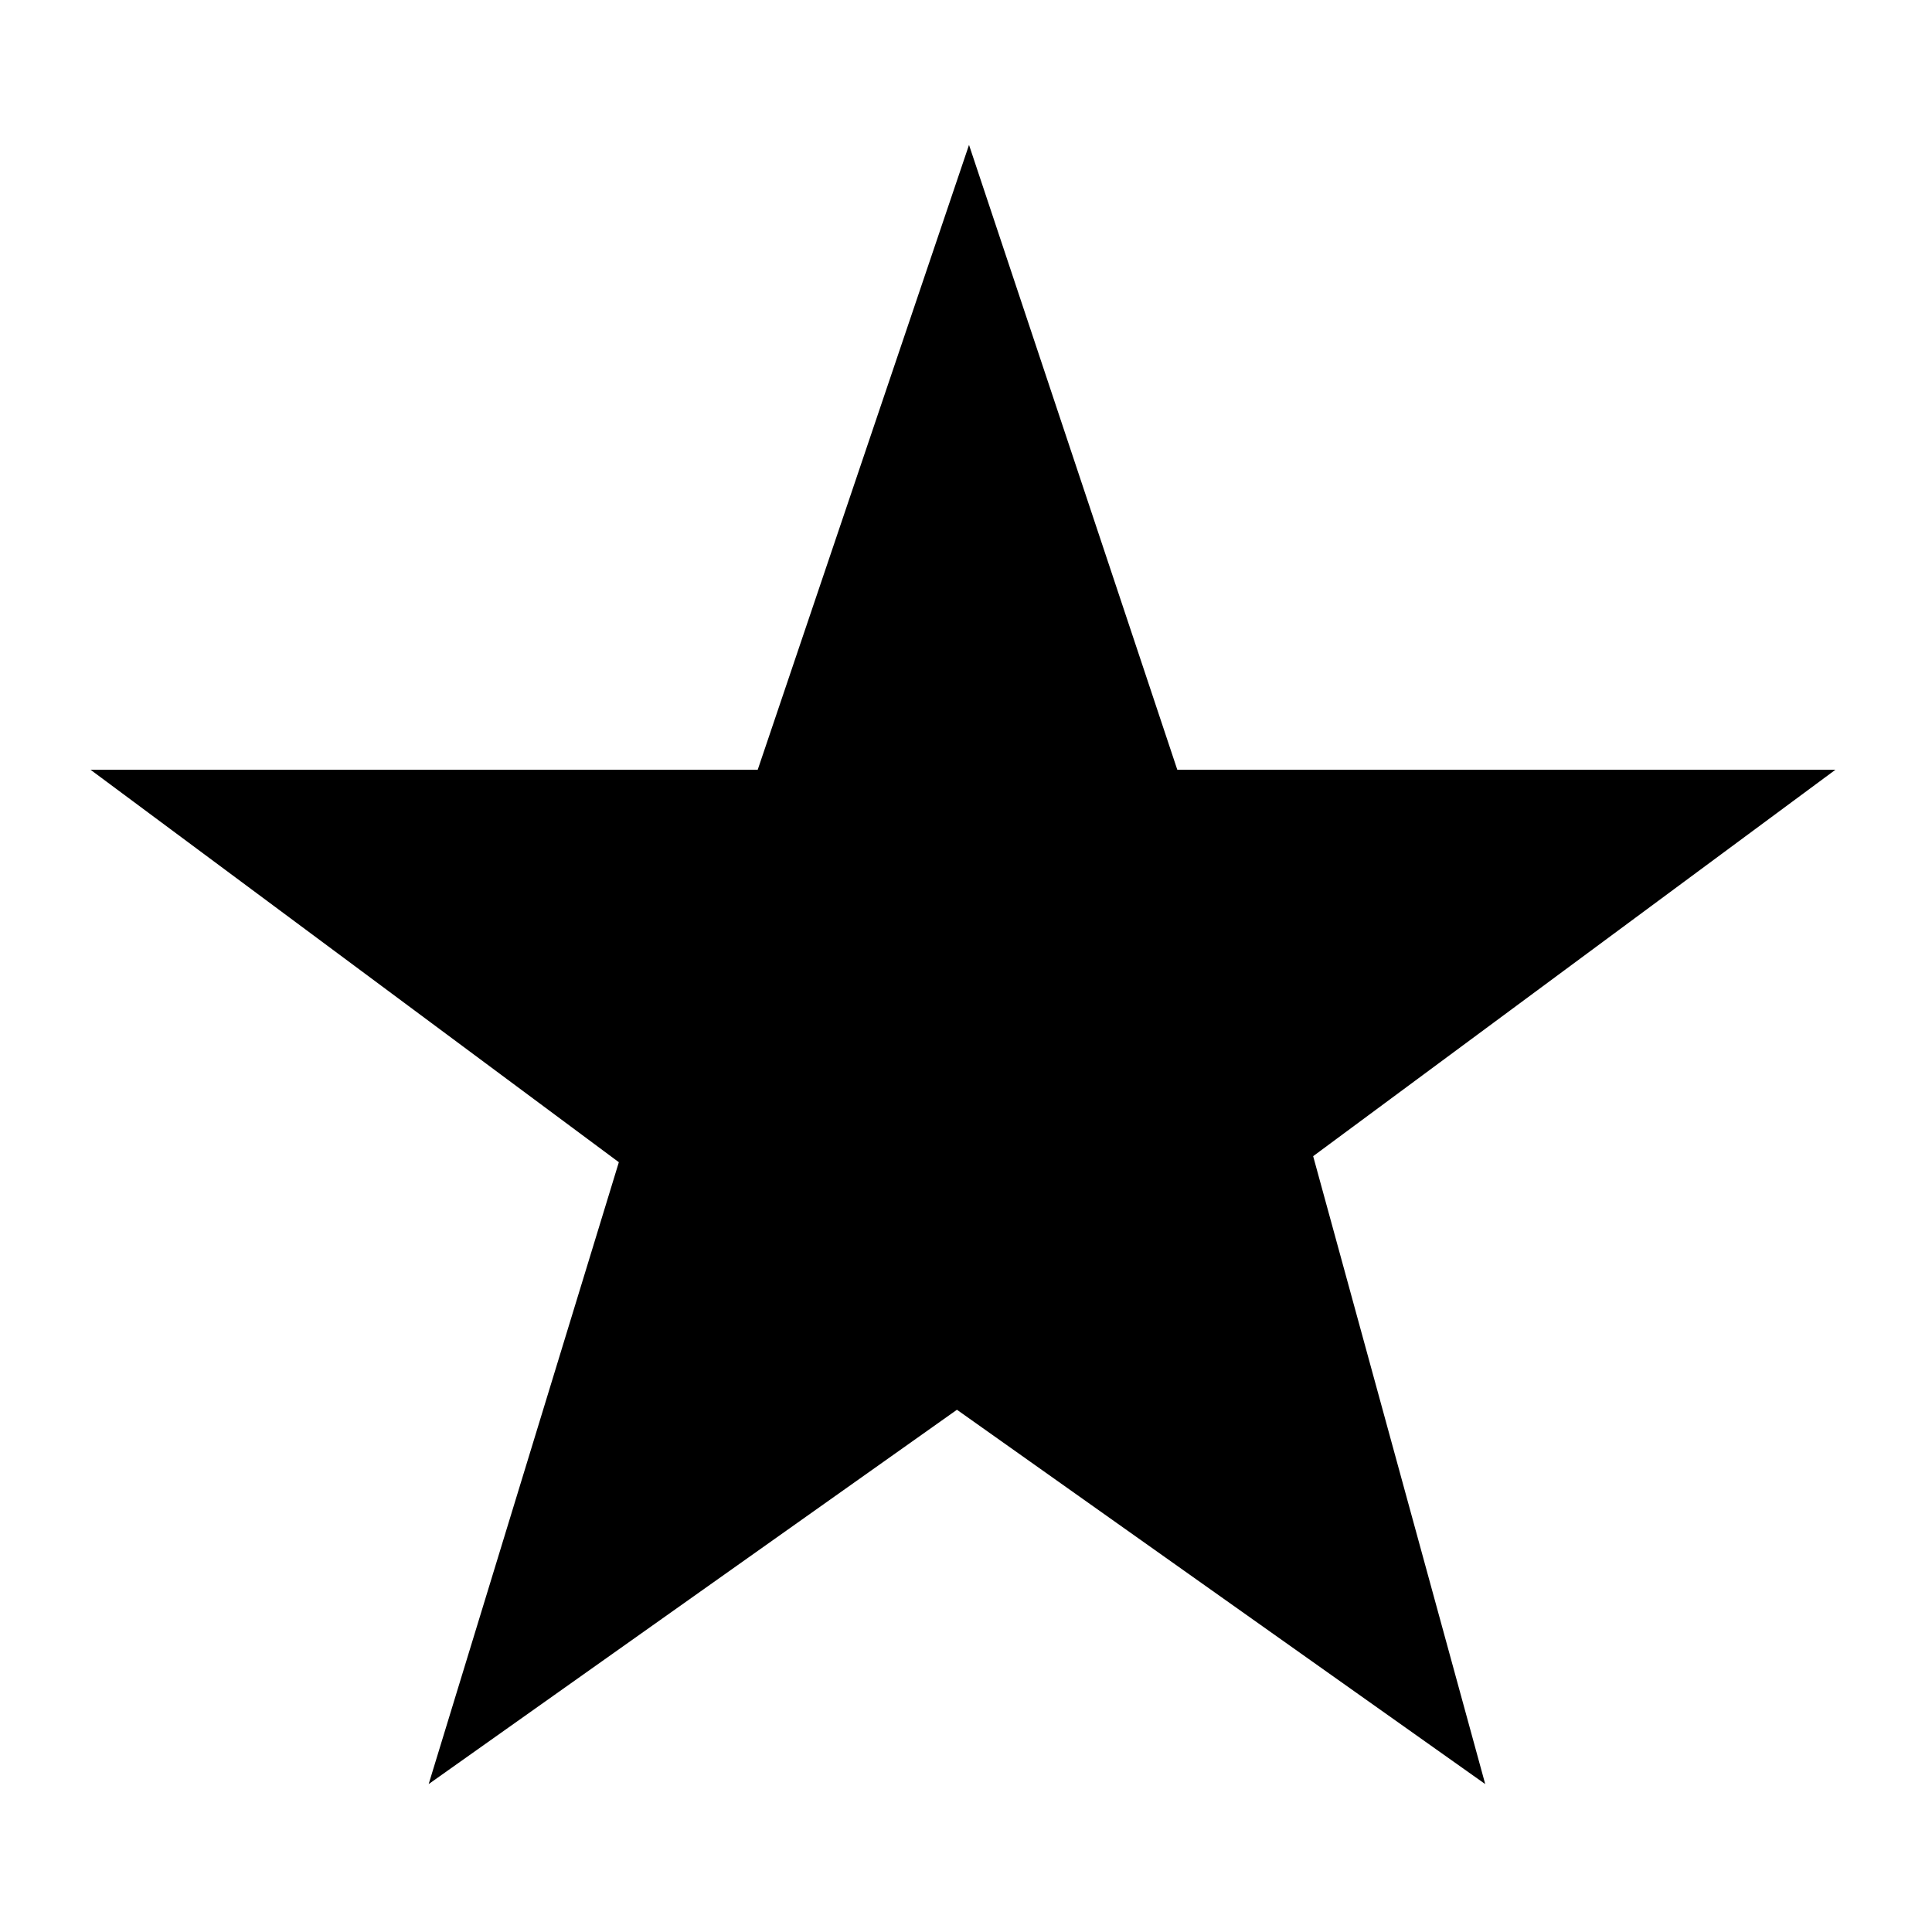 <?xml version="1.0" encoding="utf-8"?>
<!-- Generator: Adobe Illustrator 25.4.1, SVG Export Plug-In . SVG Version: 6.00 Build 0)  -->
<svg version="1.1" id="Layer_1" xmlns="http://www.w3.org/2000/svg" xmlns:xlink="http://www.w3.org/1999/xlink" x="0px" y="0px"
	 viewBox="0 0 64 64" style="enable-background:new 0 0 64 64;" xml:space="preserve">
<g>
	<path d="M43.5,38.3l5.7,20.8L31.7,46.7L14.2,59.1l6.3-20.6l-17.5-13h22.1l7-20.7l6.9,20.7h21.8L43.5,38.3z"/>
</g>
</svg>
